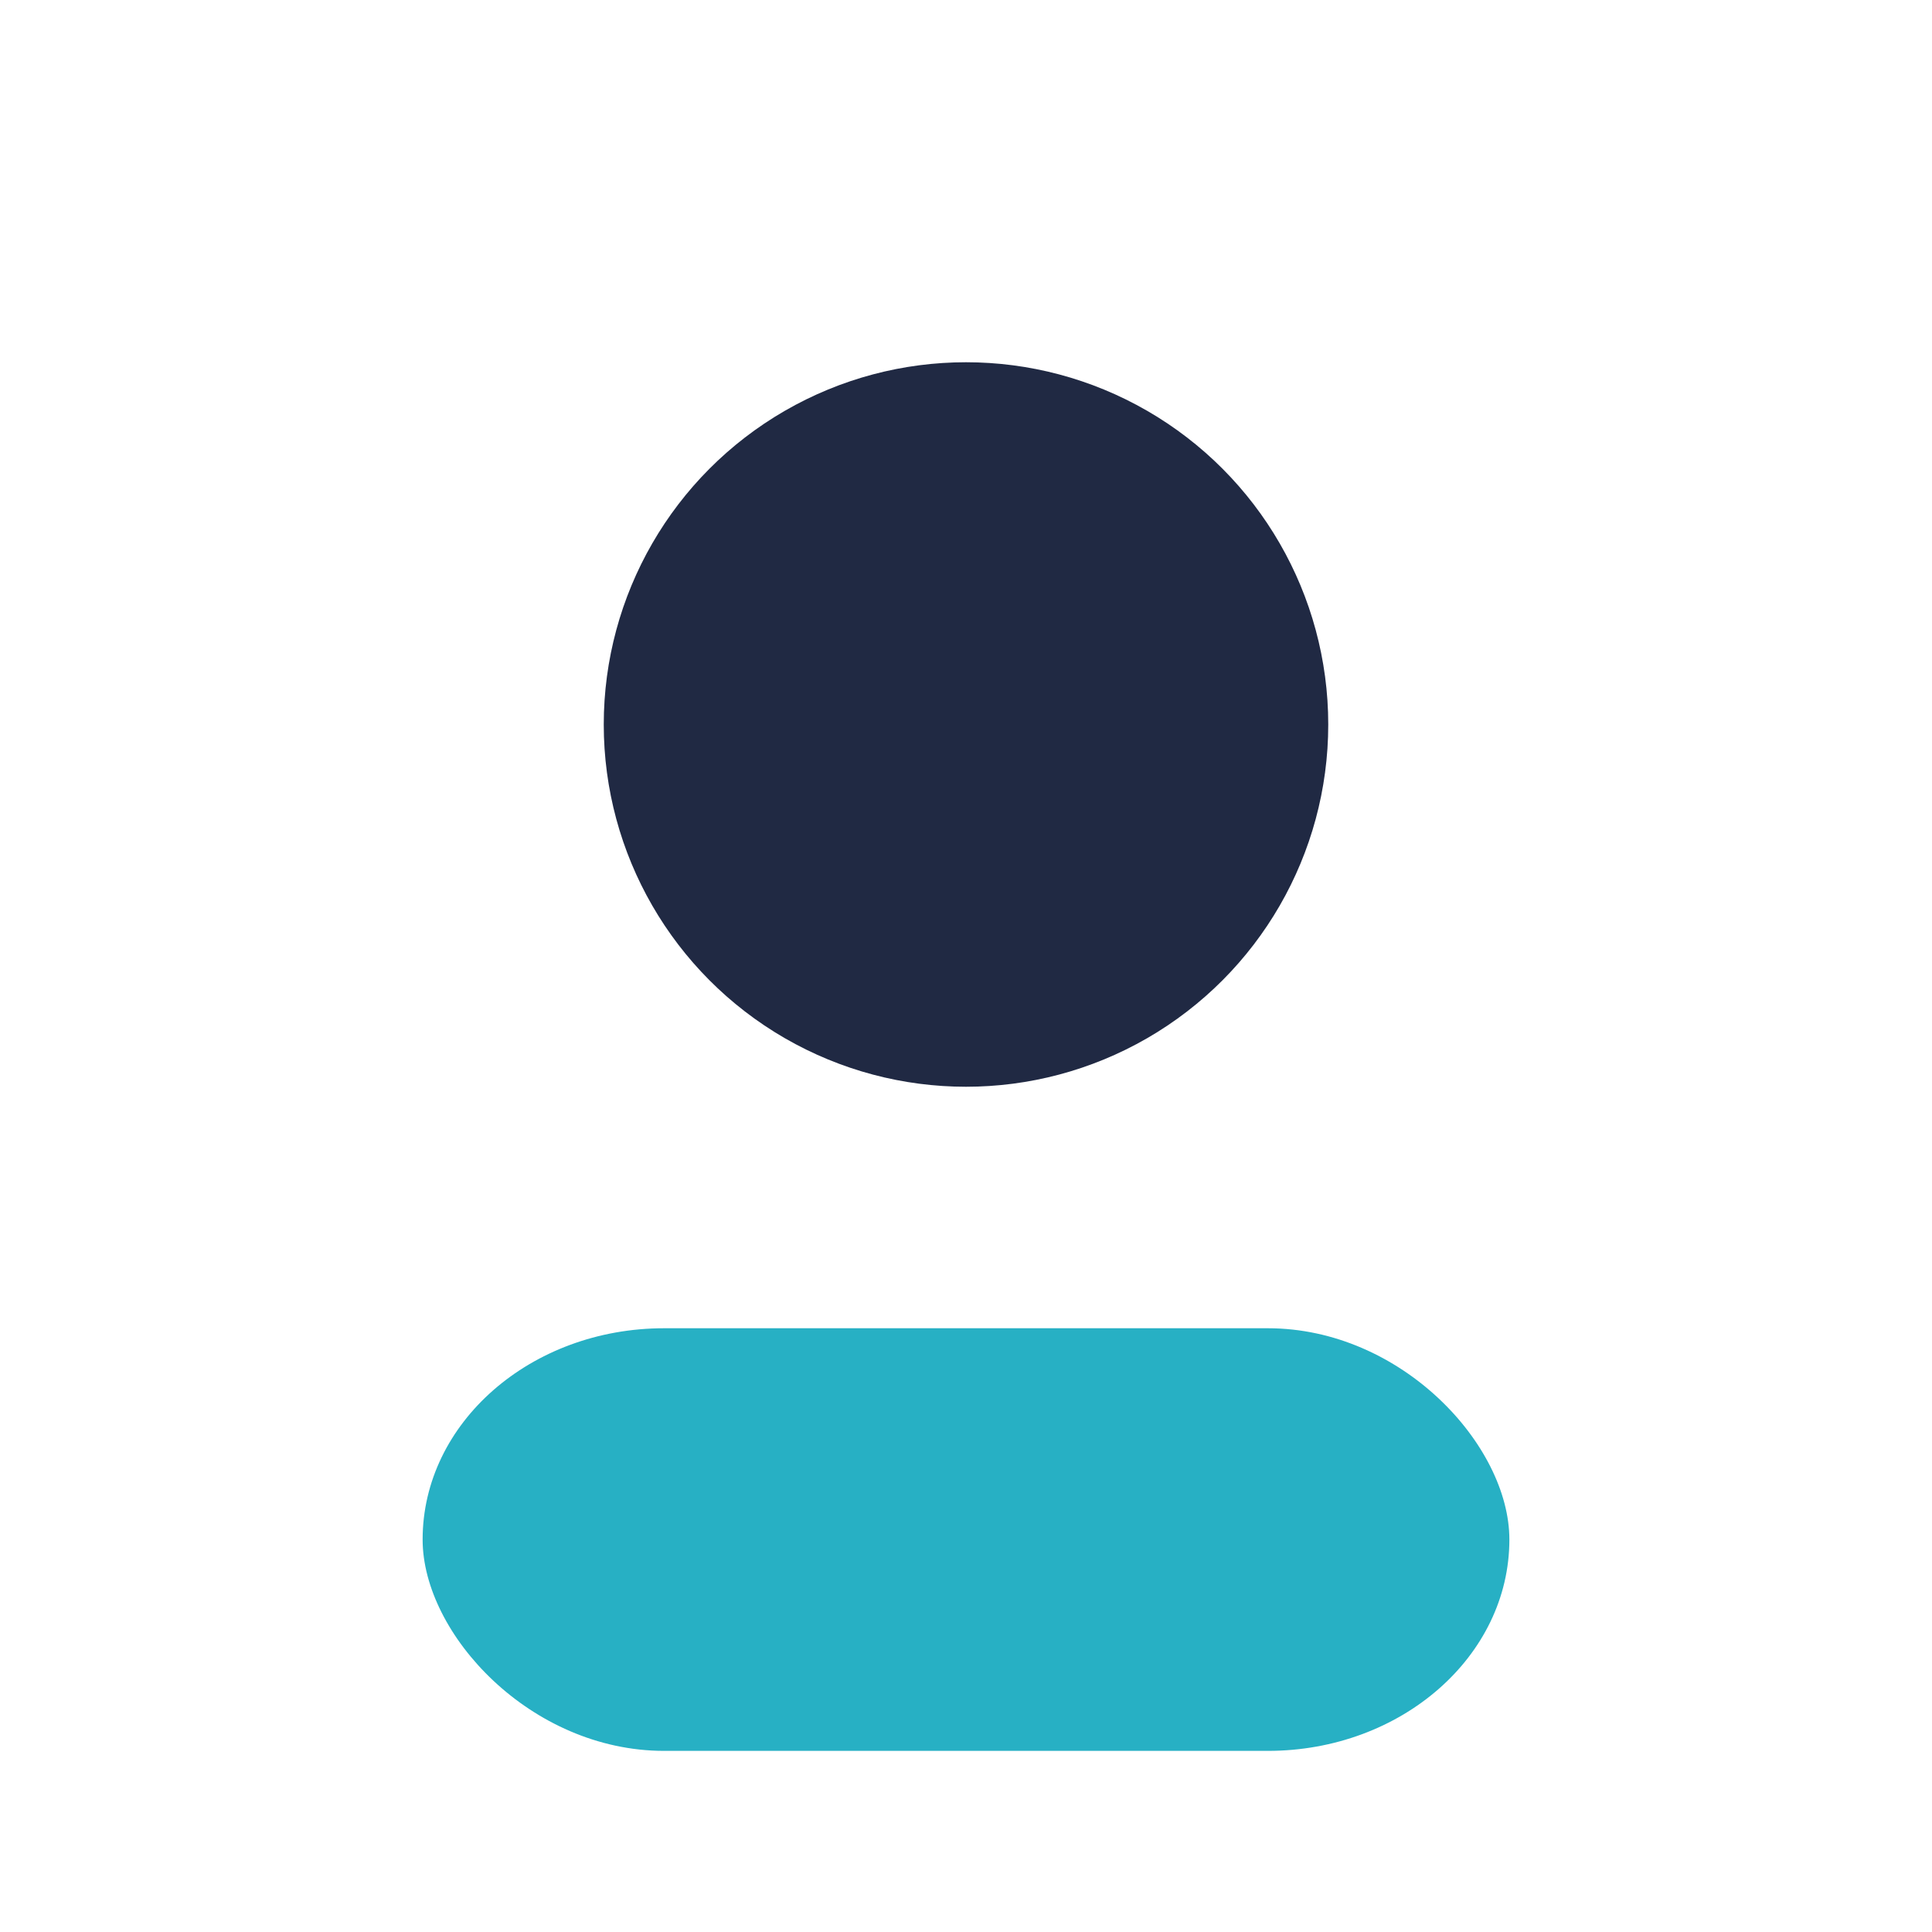 <?xml version="1.0" encoding="UTF-8"?>
<svg xmlns="http://www.w3.org/2000/svg" width="32" height="32" viewBox="0 0 32 32"><circle cx="16" cy="12" r="6" fill="#202943"/><rect x="7" y="22" width="18" height="7" rx="4" fill="#27B0C4"/></svg>